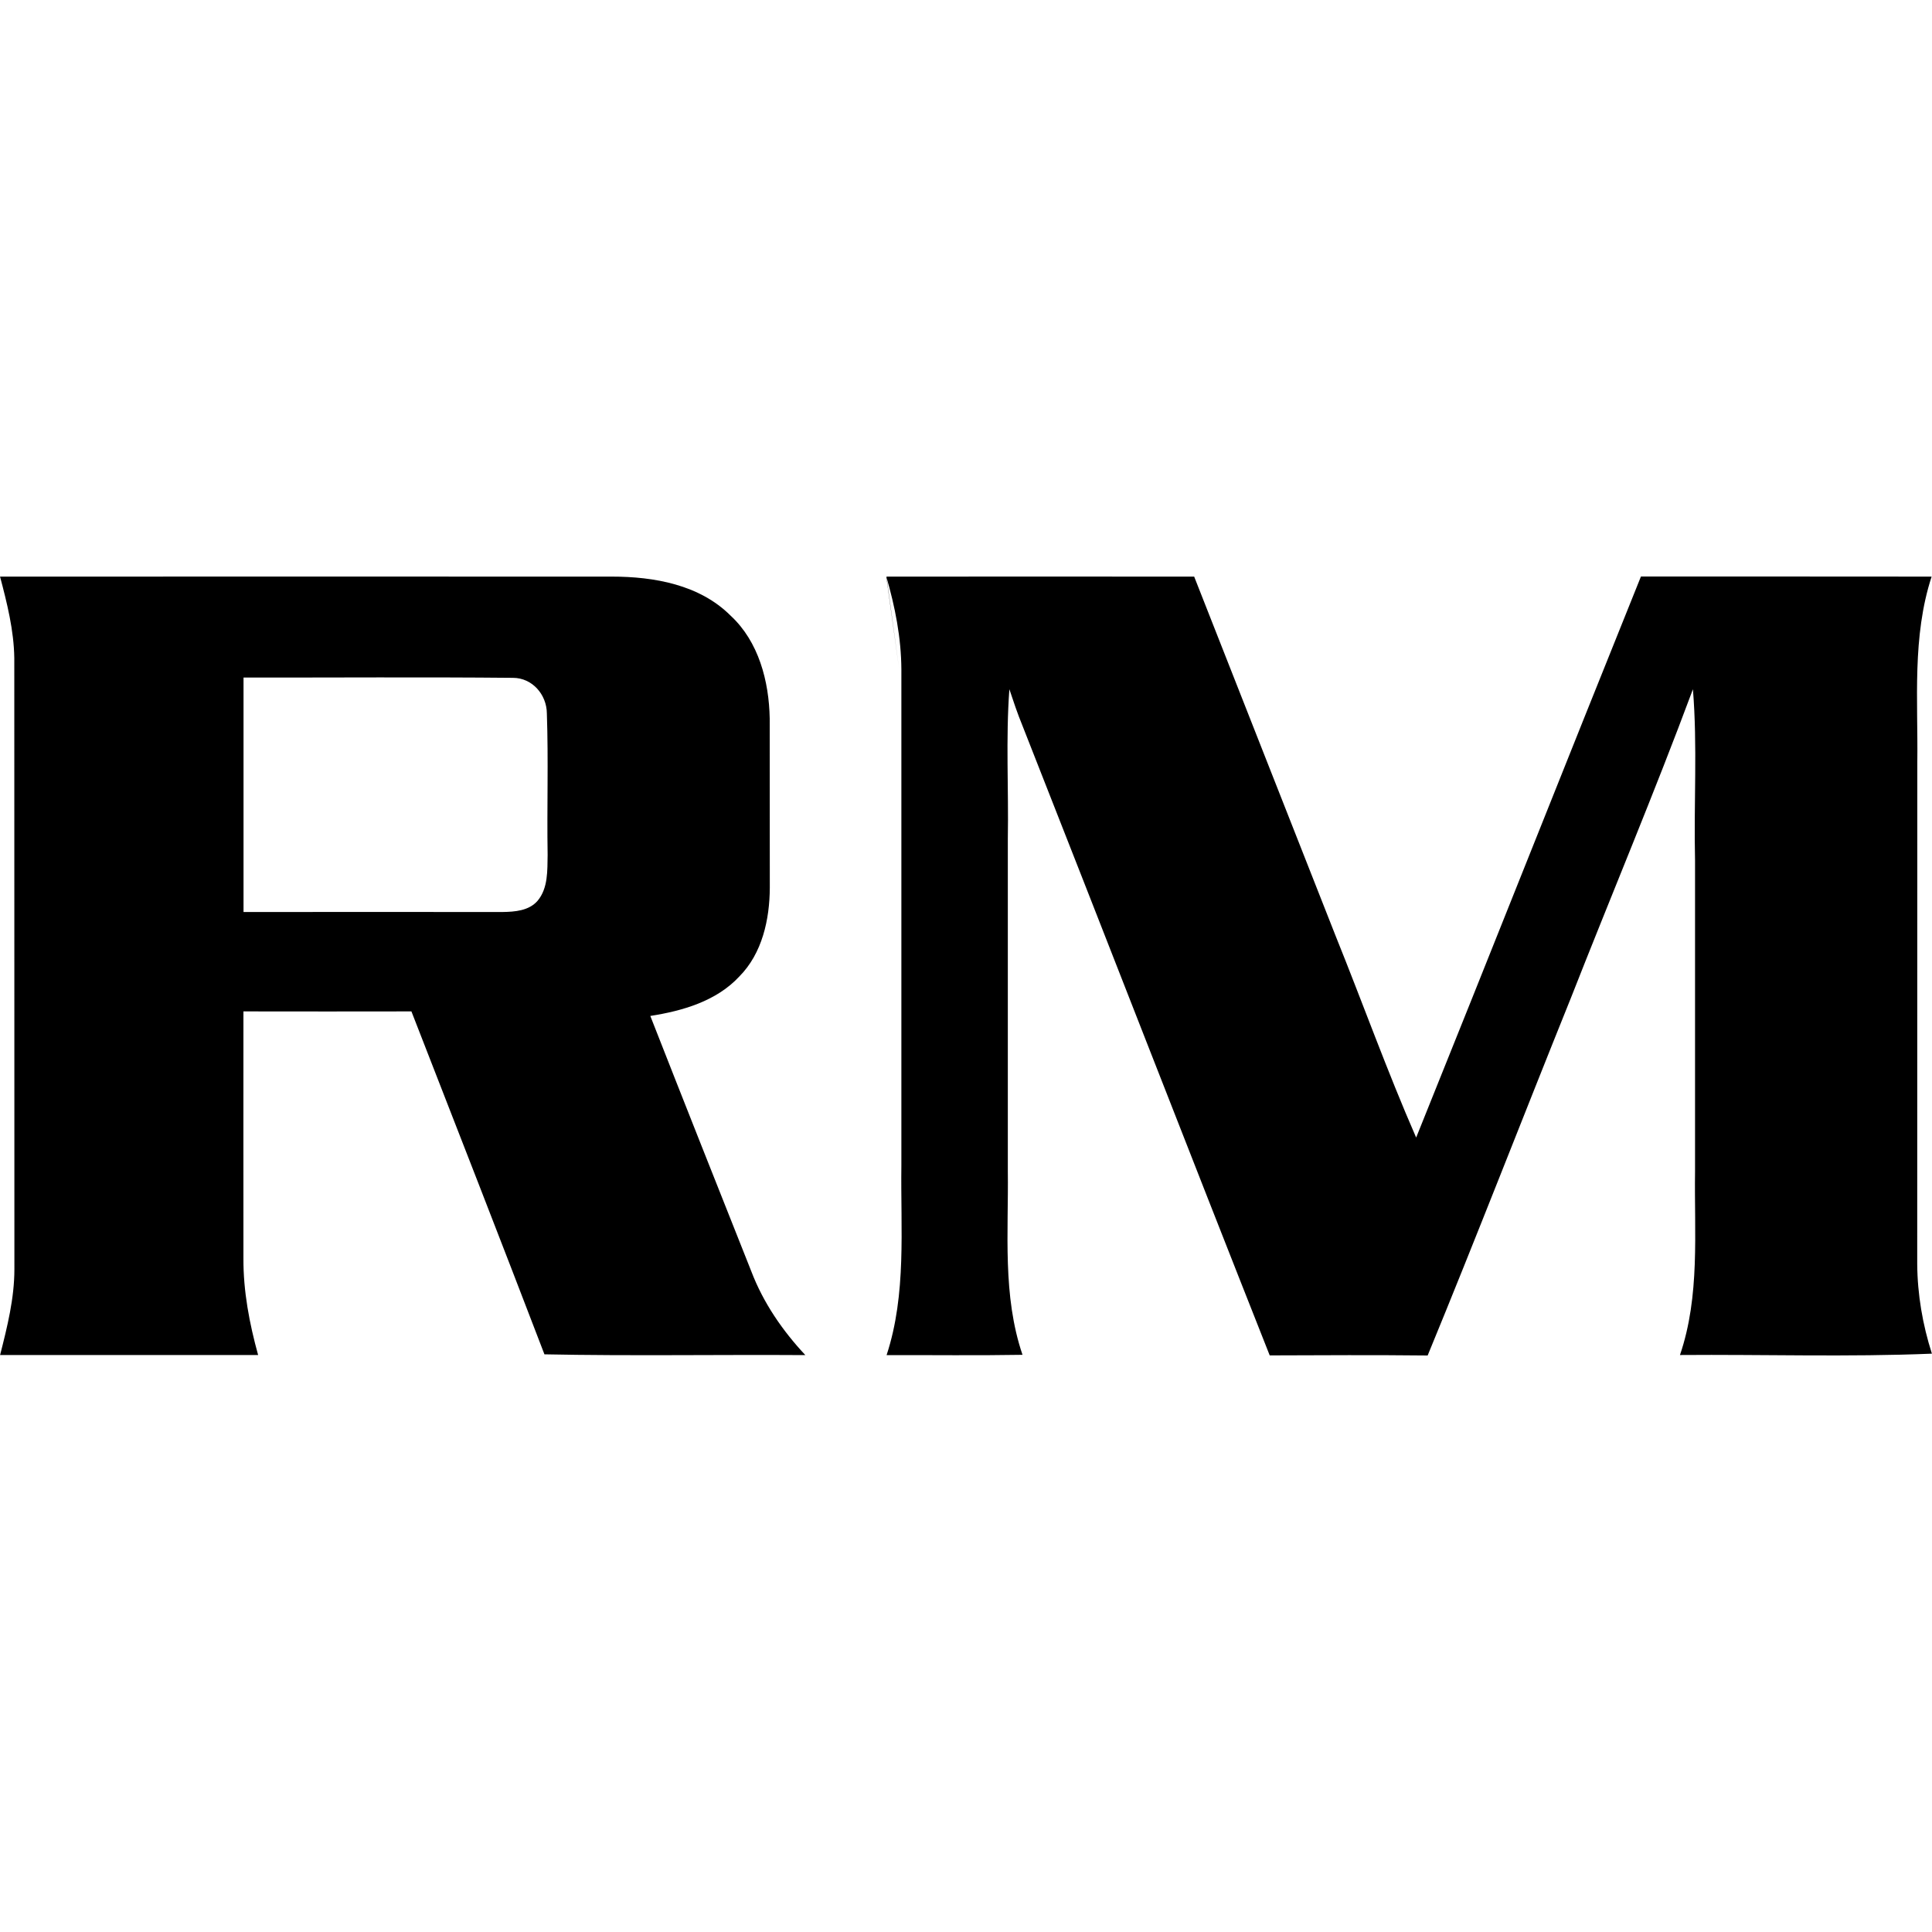 <?xml version="1.0" encoding="UTF-8"?>
<svg id="RM" xmlns="http://www.w3.org/2000/svg" viewBox="0 0 200 200">
  <defs>
    <style>
      .cls-1 {
        fill-rule: evenodd;
      }
    </style>
  </defs>
  <path class="cls-1" d="M0,59.69c21.11,0,42.23-.01,63.33,0,4.37,0,9.09.83,12.3,4.04,2.91,2.69,3.98,6.79,4.05,10.65.01,5.84,0,11.68.01,17.53-.02,3.27-.78,6.78-3.16,9.18-2.37,2.55-5.88,3.56-9.21,4.08,3.46,8.83,6.96,17.64,10.46,26.45,1.24,3.25,3.23,6.14,5.59,8.66-8.99-.06-18.01.1-27.01-.08-4.54-11.85-9.16-23.67-13.77-35.5-5.8.02-11.59,0-17.39,0-.01,8.53,0,17.04,0,25.57-.02,3.39.62,6.74,1.52,10H.01c.74-2.91,1.48-5.86,1.48-8.89-.01-21.08,0-42.15-.01-63.24-.04-2.89-.75-5.7-1.48-8.47h0ZM25.21,70.14v24.27c8.95,0,17.88-.01,26.83,0,1.26-.02,2.72-.13,3.61-1.16,1.1-1.31,1.01-3.15,1.04-4.76-.08-4.88.09-9.78-.08-14.65-.02-1.94-1.51-3.67-3.51-3.67-9.29-.09-18.59-.02-27.89-.03h0ZM91.53,59.69h0M93.08,69.3,91.77,59.69c10.62-.01,21.24,0,31.85,0,4.89,12.4,9.75,24.8,14.65,37.21,2.8,6.94,5.34,14.02,8.33,20.86,7.8-19.35,15.47-38.73,23.27-58.08,10.03.01,20.06-.01,30.09.01-2.03,6.22-1.4,12.79-1.48,19.21,0,17.32,0,34.63-.01,51.94.02,3.15.56,6.3,1.52,9.29-8.67.36-17.39.07-26.08.14,2.09-6.13,1.47-12.65,1.56-19.01v-32.2c-.14-5.9.26-11.82-.22-17.71-3.99,10.74-8.45,21.31-12.64,31.98-4.97,12.32-9.76,24.71-14.82,36.99-5.44-.06-10.9-.03-16.35-.01-8.59-21.7-17.04-43.48-25.6-65.2-.51-1.24-.93-2.5-1.35-3.76-.38,5.15-.07,10.31-.16,15.47v34.39c.08,6.36-.57,12.9,1.52,19.04-4.69.08-9.38.02-14.07.03,2.08-6.34,1.44-13.07,1.53-19.63v-51.36c-.02-3.26-.65-6.48-1.56-9.6h0Z"/>
</svg>